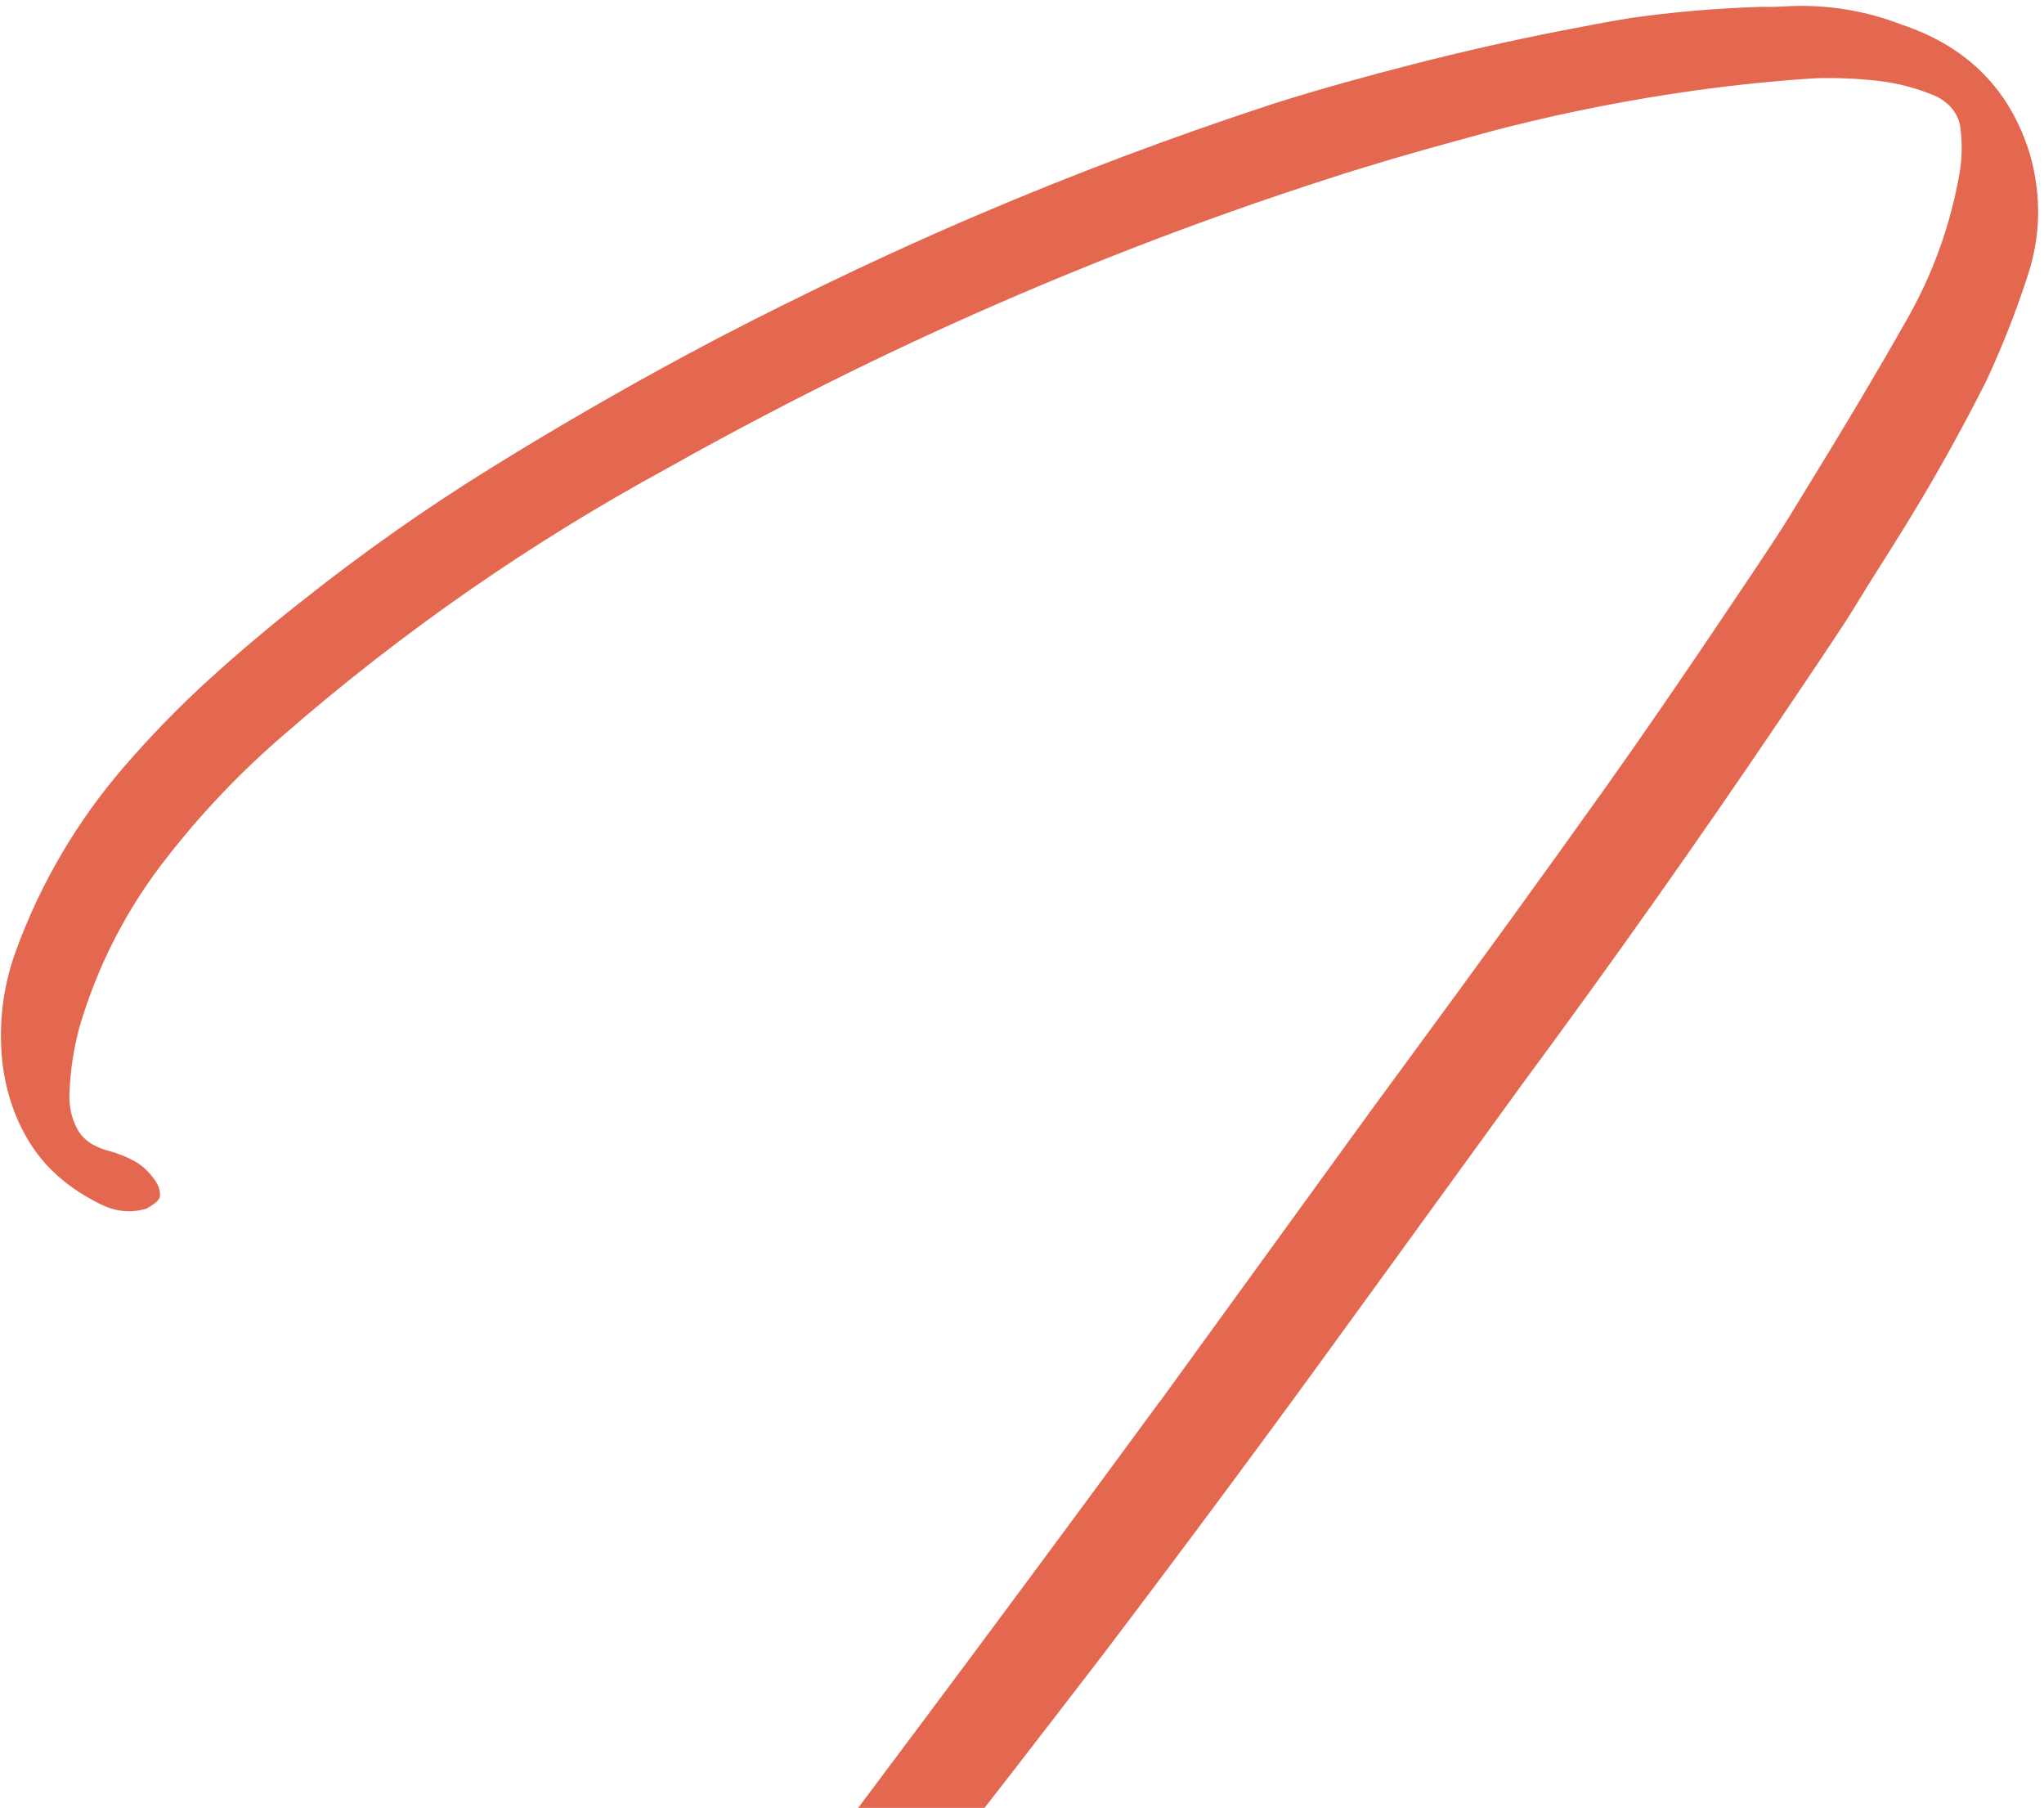 <svg xmlns="http://www.w3.org/2000/svg" width="294" height="260" viewBox="0 0 294 260" fill="none"><path d="M166.761 201.633C121.284 263.6 74.684 324.838 26.942 385.309L26.795 385.504C24.567 388.196 22.454 390.94 20.465 393.705C18.479 396.485 18.983 399.303 21.992 402.172C22.64 402.767 23.422 403.073 24.342 403.118C25.249 403.166 25.998 402.859 26.592 402.211C28.537 399.894 30.461 397.527 32.39 395.106C35.878 390.866 39.375 386.692 42.866 382.572C82.463 335.153 121.025 286.967 158.593 238.019C171.025 221.635 183.278 205.116 195.335 188.449L219.271 155.476C231.923 138.362 244.168 121.024 256.044 103.455C259.19 98.793 262.336 94.131 265.424 89.436C266.56 87.677 267.623 85.874 268.731 84.106C271.193 80.212 273.656 76.331 276.028 72.369C279.464 66.618 282.695 60.747 285.708 54.76C287.969 49.913 289.94 44.918 291.598 39.807C293.522 34.093 293.658 28.282 292.038 22.395C289.243 13.032 283.093 6.747 273.576 3.557C268.42 1.567 263.08 0.665 257.549 0.879C256.085 0.977 254.612 1.01 253.144 0.988C246.819 1.192 240.607 1.73 234.495 2.59C231.03 3.171 227.59 3.83 224.151 4.502C217.17 5.873 210.232 7.454 203.333 9.217C196.564 10.949 189.84 12.808 183.164 14.916C168.627 19.676 154.362 25.042 140.373 31.028C132.427 34.417 124.593 38.032 116.822 41.813C110.813 44.741 104.842 47.758 98.947 50.926C89.243 56.148 79.727 61.652 70.398 67.439C61.07 73.227 52.062 79.574 43.399 86.463C38.8 90.067 34.37 93.808 30.093 97.689C25.817 101.582 21.779 105.725 17.977 110.117C11.146 117.999 5.927 126.837 2.323 136.643C0.44 141.787 -0.224 147.094 0.319 152.582C0.842 157.158 2.241 161.181 4.491 164.668C6.742 168.155 9.996 170.949 14.258 173.078C16.465 174.245 18.716 174.493 21.002 173.836C21.316 173.684 21.687 173.457 22.104 173.17C22.52 172.883 22.81 172.56 22.988 172.199C23.047 171.855 23.018 171.456 22.902 171.015C22.786 170.574 22.58 170.16 22.293 169.743C21.434 168.507 20.43 167.573 19.266 166.944C18.103 166.315 16.81 165.811 15.402 165.445C13.275 164.843 11.821 163.771 11.04 162.228C10.26 160.698 9.903 159.015 9.995 157.188C10.111 154 10.584 150.869 11.401 147.798C14.083 138.685 18.361 130.423 24.239 123.025C29.24 116.65 34.827 110.811 41.001 105.521C57.976 90.77 76.31 78.044 96.002 67.332C101.602 64.166 107.275 61.137 112.985 58.184C120.788 54.156 128.687 50.331 136.694 46.705C154.326 38.728 172.415 31.709 190.998 25.722C197.126 23.731 203.308 21.934 209.545 20.237C212.03 19.565 214.496 18.855 216.988 18.236C221.361 17.137 225.776 16.153 230.209 15.288C234.654 14.421 239.13 13.67 243.635 13.036C249.418 12.223 255.286 11.626 261.237 11.246C264.168 11.169 267.114 11.293 270.049 11.619C272.983 11.945 275.843 12.699 278.619 13.908C280.464 14.898 281.558 16.276 281.927 18.039C282.255 20.371 282.239 22.645 281.864 24.848C280.55 32.41 277.976 39.519 274.145 46.186C269.732 53.969 265.131 61.659 260.439 69.28C259.039 71.547 257.67 73.849 256.241 76.106C253.468 80.367 250.632 84.555 247.81 88.755C242.179 97.141 236.483 105.454 230.662 113.637C221.899 125.93 213.044 138.142 204.101 150.299C199.43 156.627 194.824 162.946 190.271 169.258L166.765 201.66L166.761 201.633Z" fill="#E3684F"></path></svg>